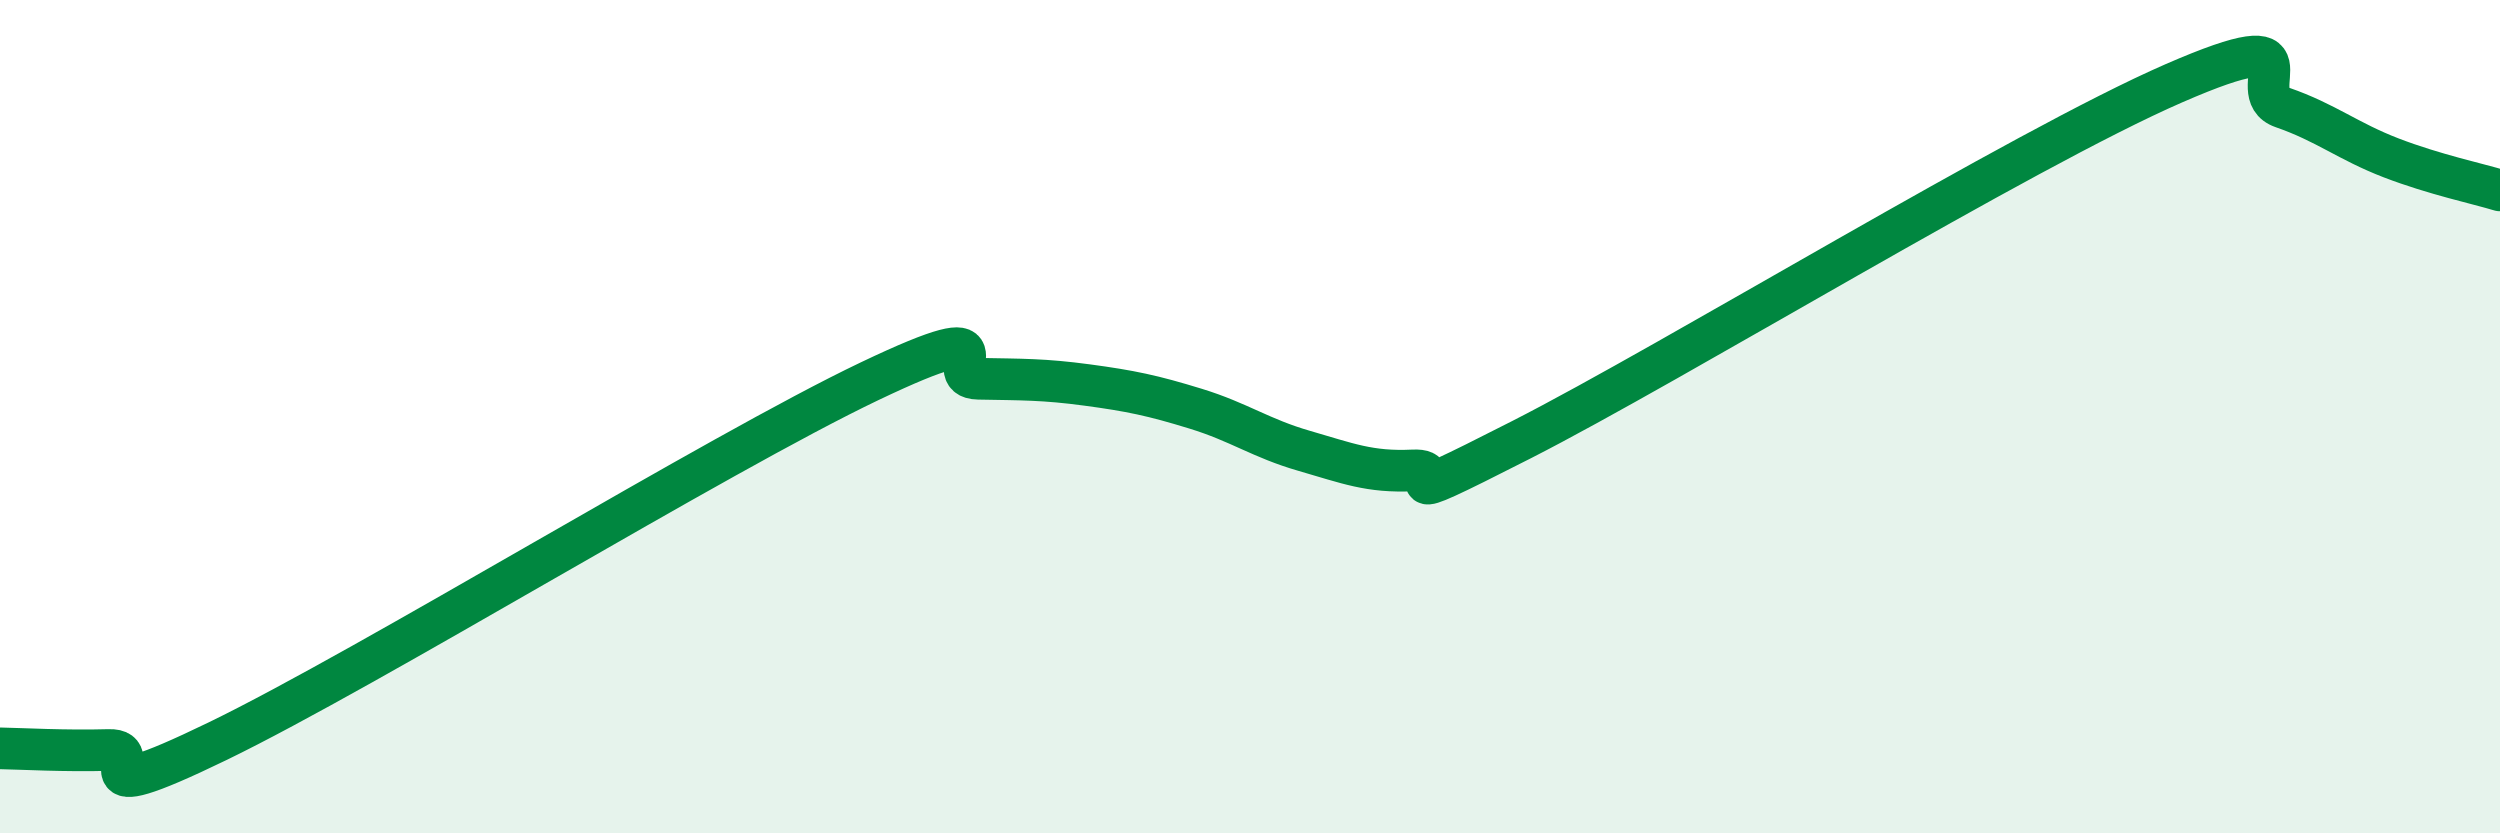 
    <svg width="60" height="20" viewBox="0 0 60 20" xmlns="http://www.w3.org/2000/svg">
      <path
        d="M 0,17.96 C 0.52,17.97 1.57,18.03 2.61,18 C 3.65,17.97 1.57,19.56 5.22,17.79 C 8.87,16.02 17.22,10.89 20.87,9.15 C 24.52,7.41 22.44,9.07 23.48,9.09 C 24.52,9.11 25.05,9.1 26.09,9.24 C 27.13,9.38 27.66,9.49 28.7,9.81 C 29.74,10.13 30.26,10.52 31.3,10.82 C 32.34,11.12 32.87,11.34 33.91,11.29 C 34.95,11.24 32.87,12.41 36.52,10.55 C 40.17,8.69 48.52,3.59 52.17,2 C 55.82,0.41 53.74,2.22 54.78,2.58 C 55.82,2.94 56.35,3.39 57.39,3.79 C 58.43,4.19 59.48,4.41 60,4.57L60 20L0 20Z"
        fill="#008740"
        opacity="0.1"
        stroke-linecap="round"
        stroke-linejoin="round"
      />
      <path
        d="M 0,17.96 C 0.52,17.97 1.57,18.03 2.61,18 C 3.65,17.97 1.57,19.56 5.22,17.79 C 8.87,16.02 17.22,10.89 20.87,9.15 C 24.52,7.41 22.44,9.07 23.48,9.09 C 24.52,9.11 25.05,9.1 26.09,9.24 C 27.13,9.38 27.66,9.49 28.7,9.81 C 29.74,10.13 30.26,10.52 31.3,10.82 C 32.34,11.12 32.87,11.34 33.91,11.29 C 34.95,11.24 32.87,12.41 36.52,10.55 C 40.17,8.69 48.52,3.59 52.17,2 C 55.82,0.41 53.74,2.22 54.78,2.58 C 55.82,2.94 56.35,3.39 57.39,3.79 C 58.43,4.19 59.48,4.41 60,4.57"
        stroke="#008740"
        stroke-width="1"
        fill="none"
        stroke-linecap="round"
        stroke-linejoin="round"
      />
    </svg>
  